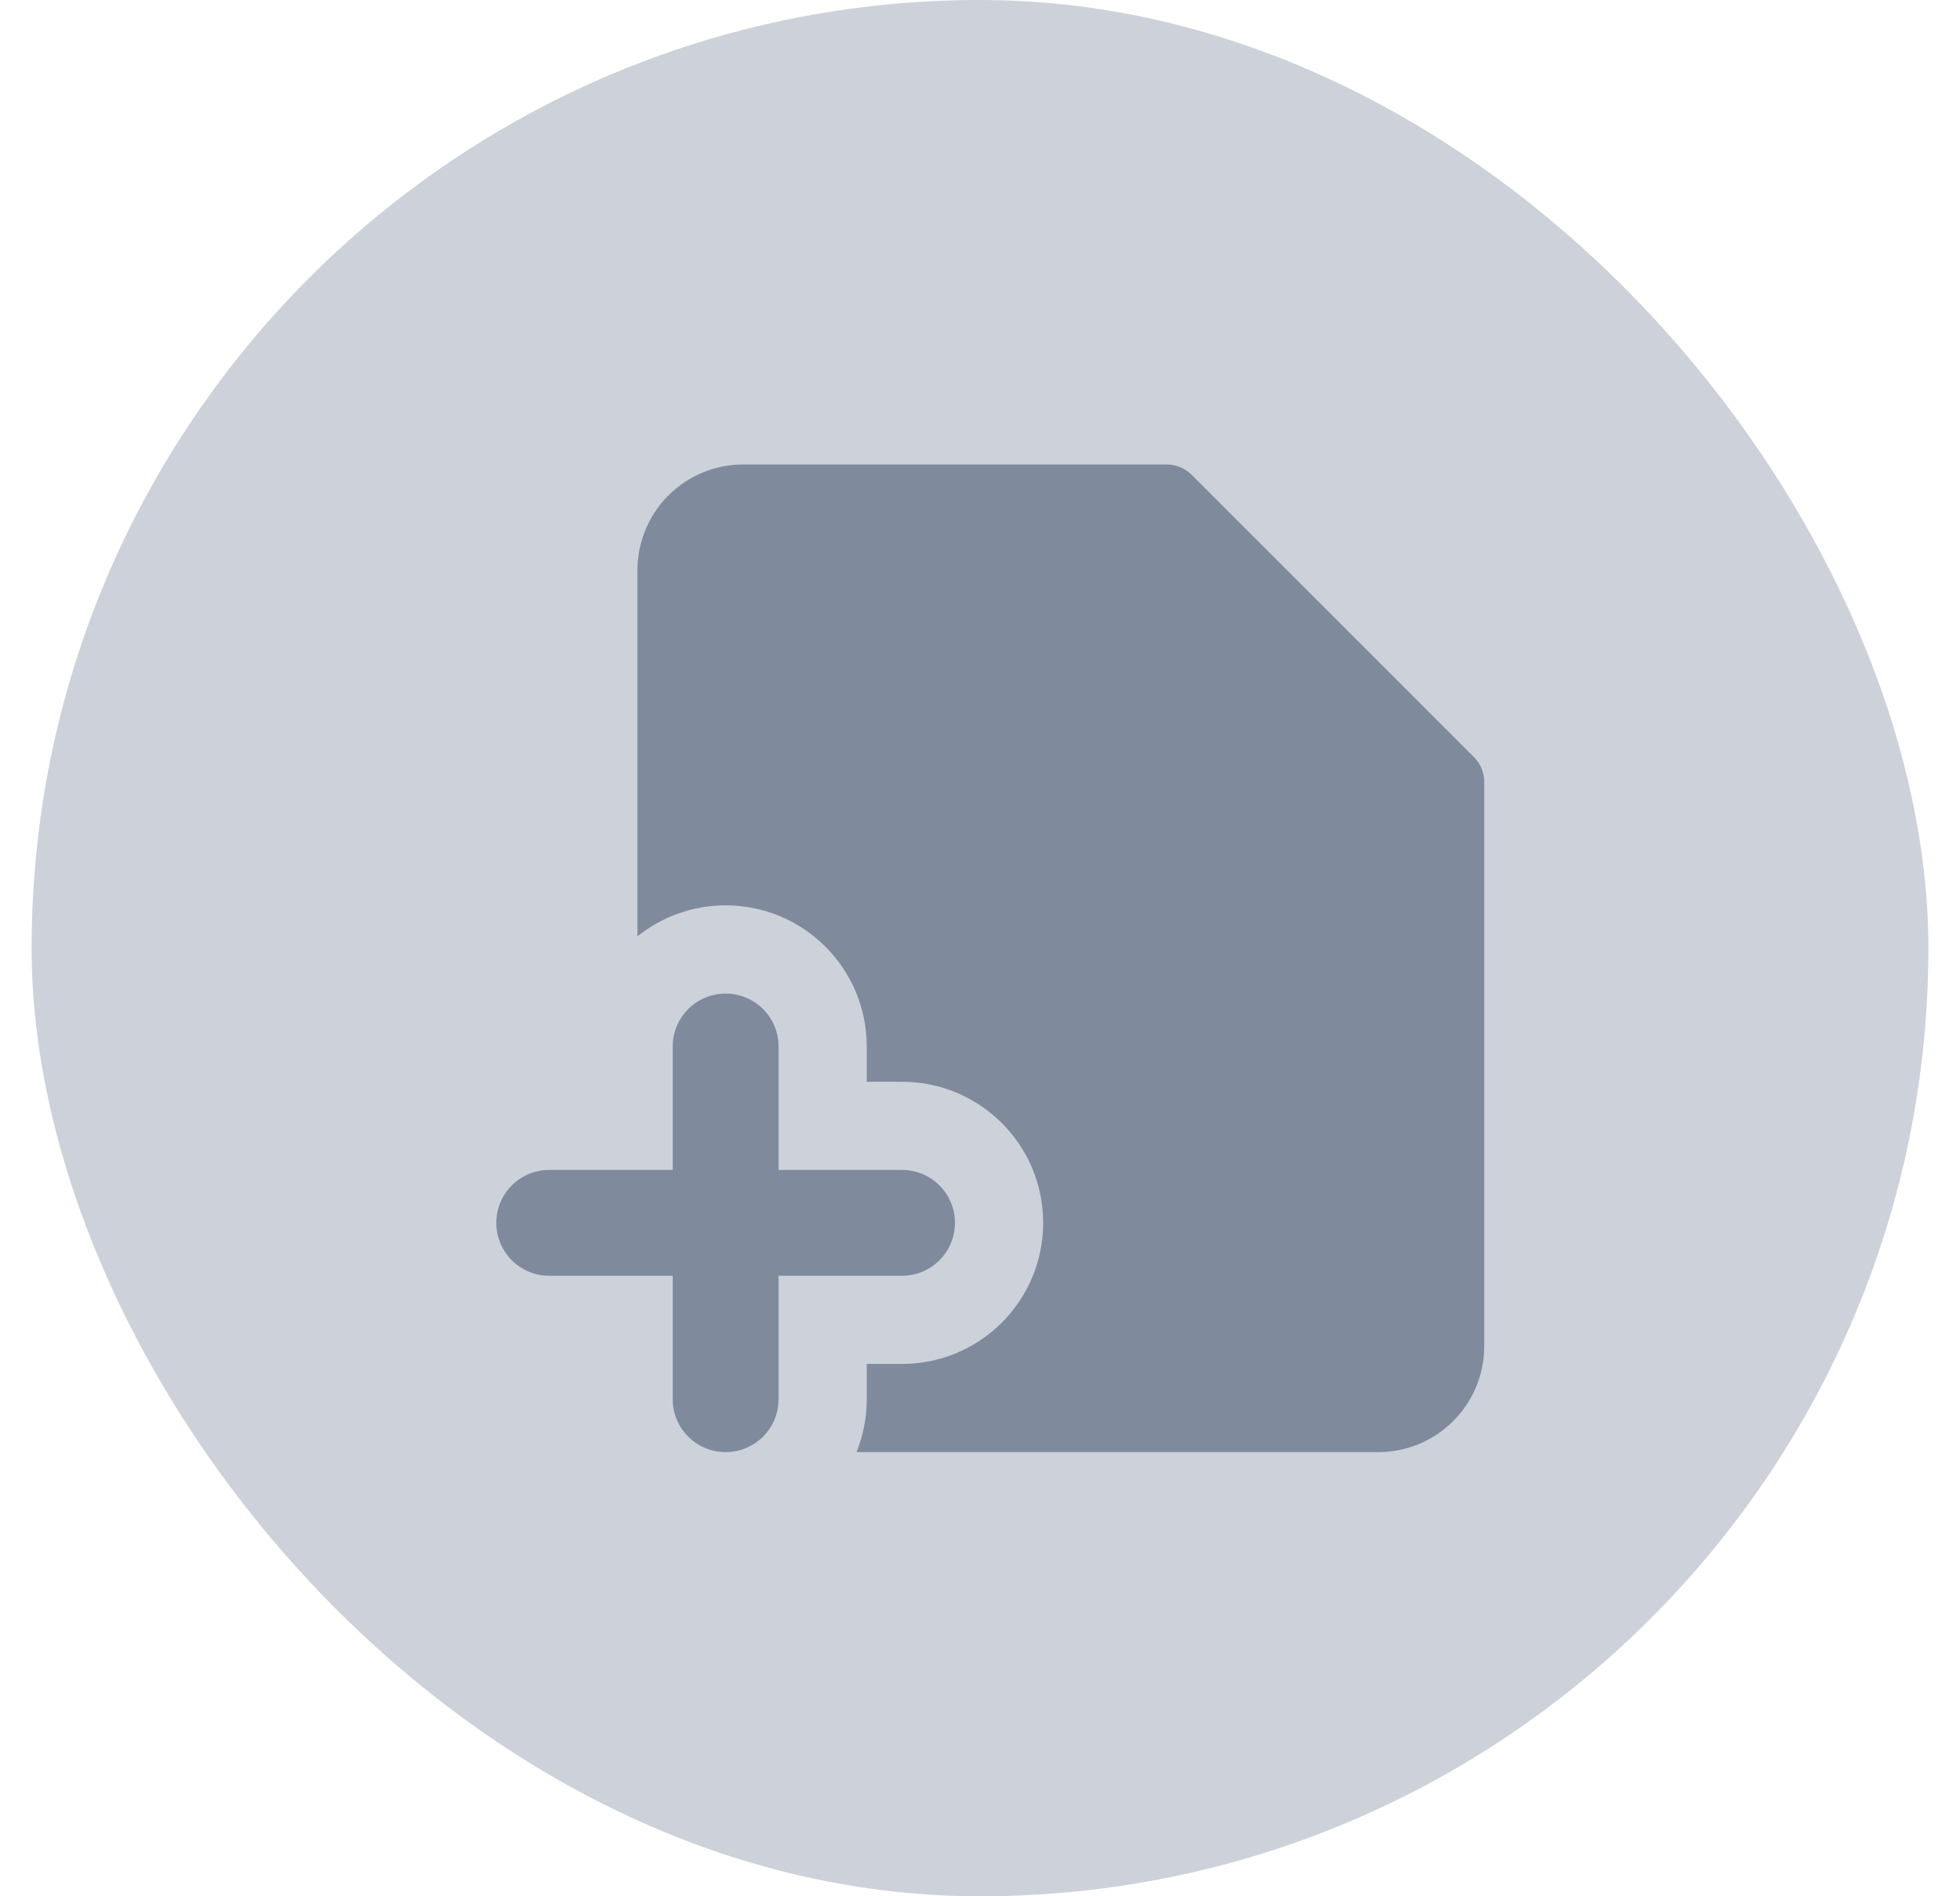 <svg width="31" height="30" viewBox="0 0 31 30" fill="none" xmlns="http://www.w3.org/2000/svg">
<rect x="0.5" width="30" height="30" rx="15" fill="#CDD1D9"/>
<g clip-path="url(#clip0_840_70933)">
<g clip-path="url(#clip1_840_70933)">
<path fill-rule="evenodd" clip-rule="evenodd" d="M11.756 7.348C11.312 7.348 10.886 7.524 10.572 7.838C10.258 8.152 10.082 8.578 10.082 9.022V14.813C10.464 14.507 10.949 14.323 11.477 14.323C12.71 14.323 13.709 15.323 13.709 16.556V17.114H14.267C15.5 17.114 16.499 18.113 16.499 19.346C16.499 20.579 15.5 21.578 14.267 21.578H13.709V22.136C13.709 22.432 13.651 22.715 13.547 22.973H21.8C22.244 22.973 22.67 22.797 22.984 22.483C23.298 22.169 23.475 21.743 23.475 21.299V12.37C23.475 12.222 23.416 12.08 23.311 11.976L18.847 7.511C18.742 7.407 18.6 7.348 18.452 7.348H11.756ZM12.314 16.556C12.314 16.093 11.939 15.719 11.477 15.719C11.014 15.719 10.64 16.093 10.64 16.556V18.509H8.687C8.224 18.509 7.85 18.884 7.85 19.346C7.85 19.808 8.224 20.183 8.687 20.183H10.64V22.136C10.64 22.598 11.014 22.973 11.477 22.973C11.939 22.973 12.314 22.598 12.314 22.136V20.183H14.267C14.729 20.183 15.104 19.808 15.104 19.346C15.104 18.884 14.729 18.509 14.267 18.509H12.314V16.556Z" fill="#7F8A9D"/>
</g>
</g>
<defs>
<clipPath id="clip0_840_70933">
<rect width="16" height="16" fill="white" transform="translate(7.5 7)"/>
</clipPath>
<clipPath id="clip1_840_70933">
<rect width="16" height="16" fill="white" transform="translate(7.5 7)"/>
</clipPath>
</defs>
</svg>
